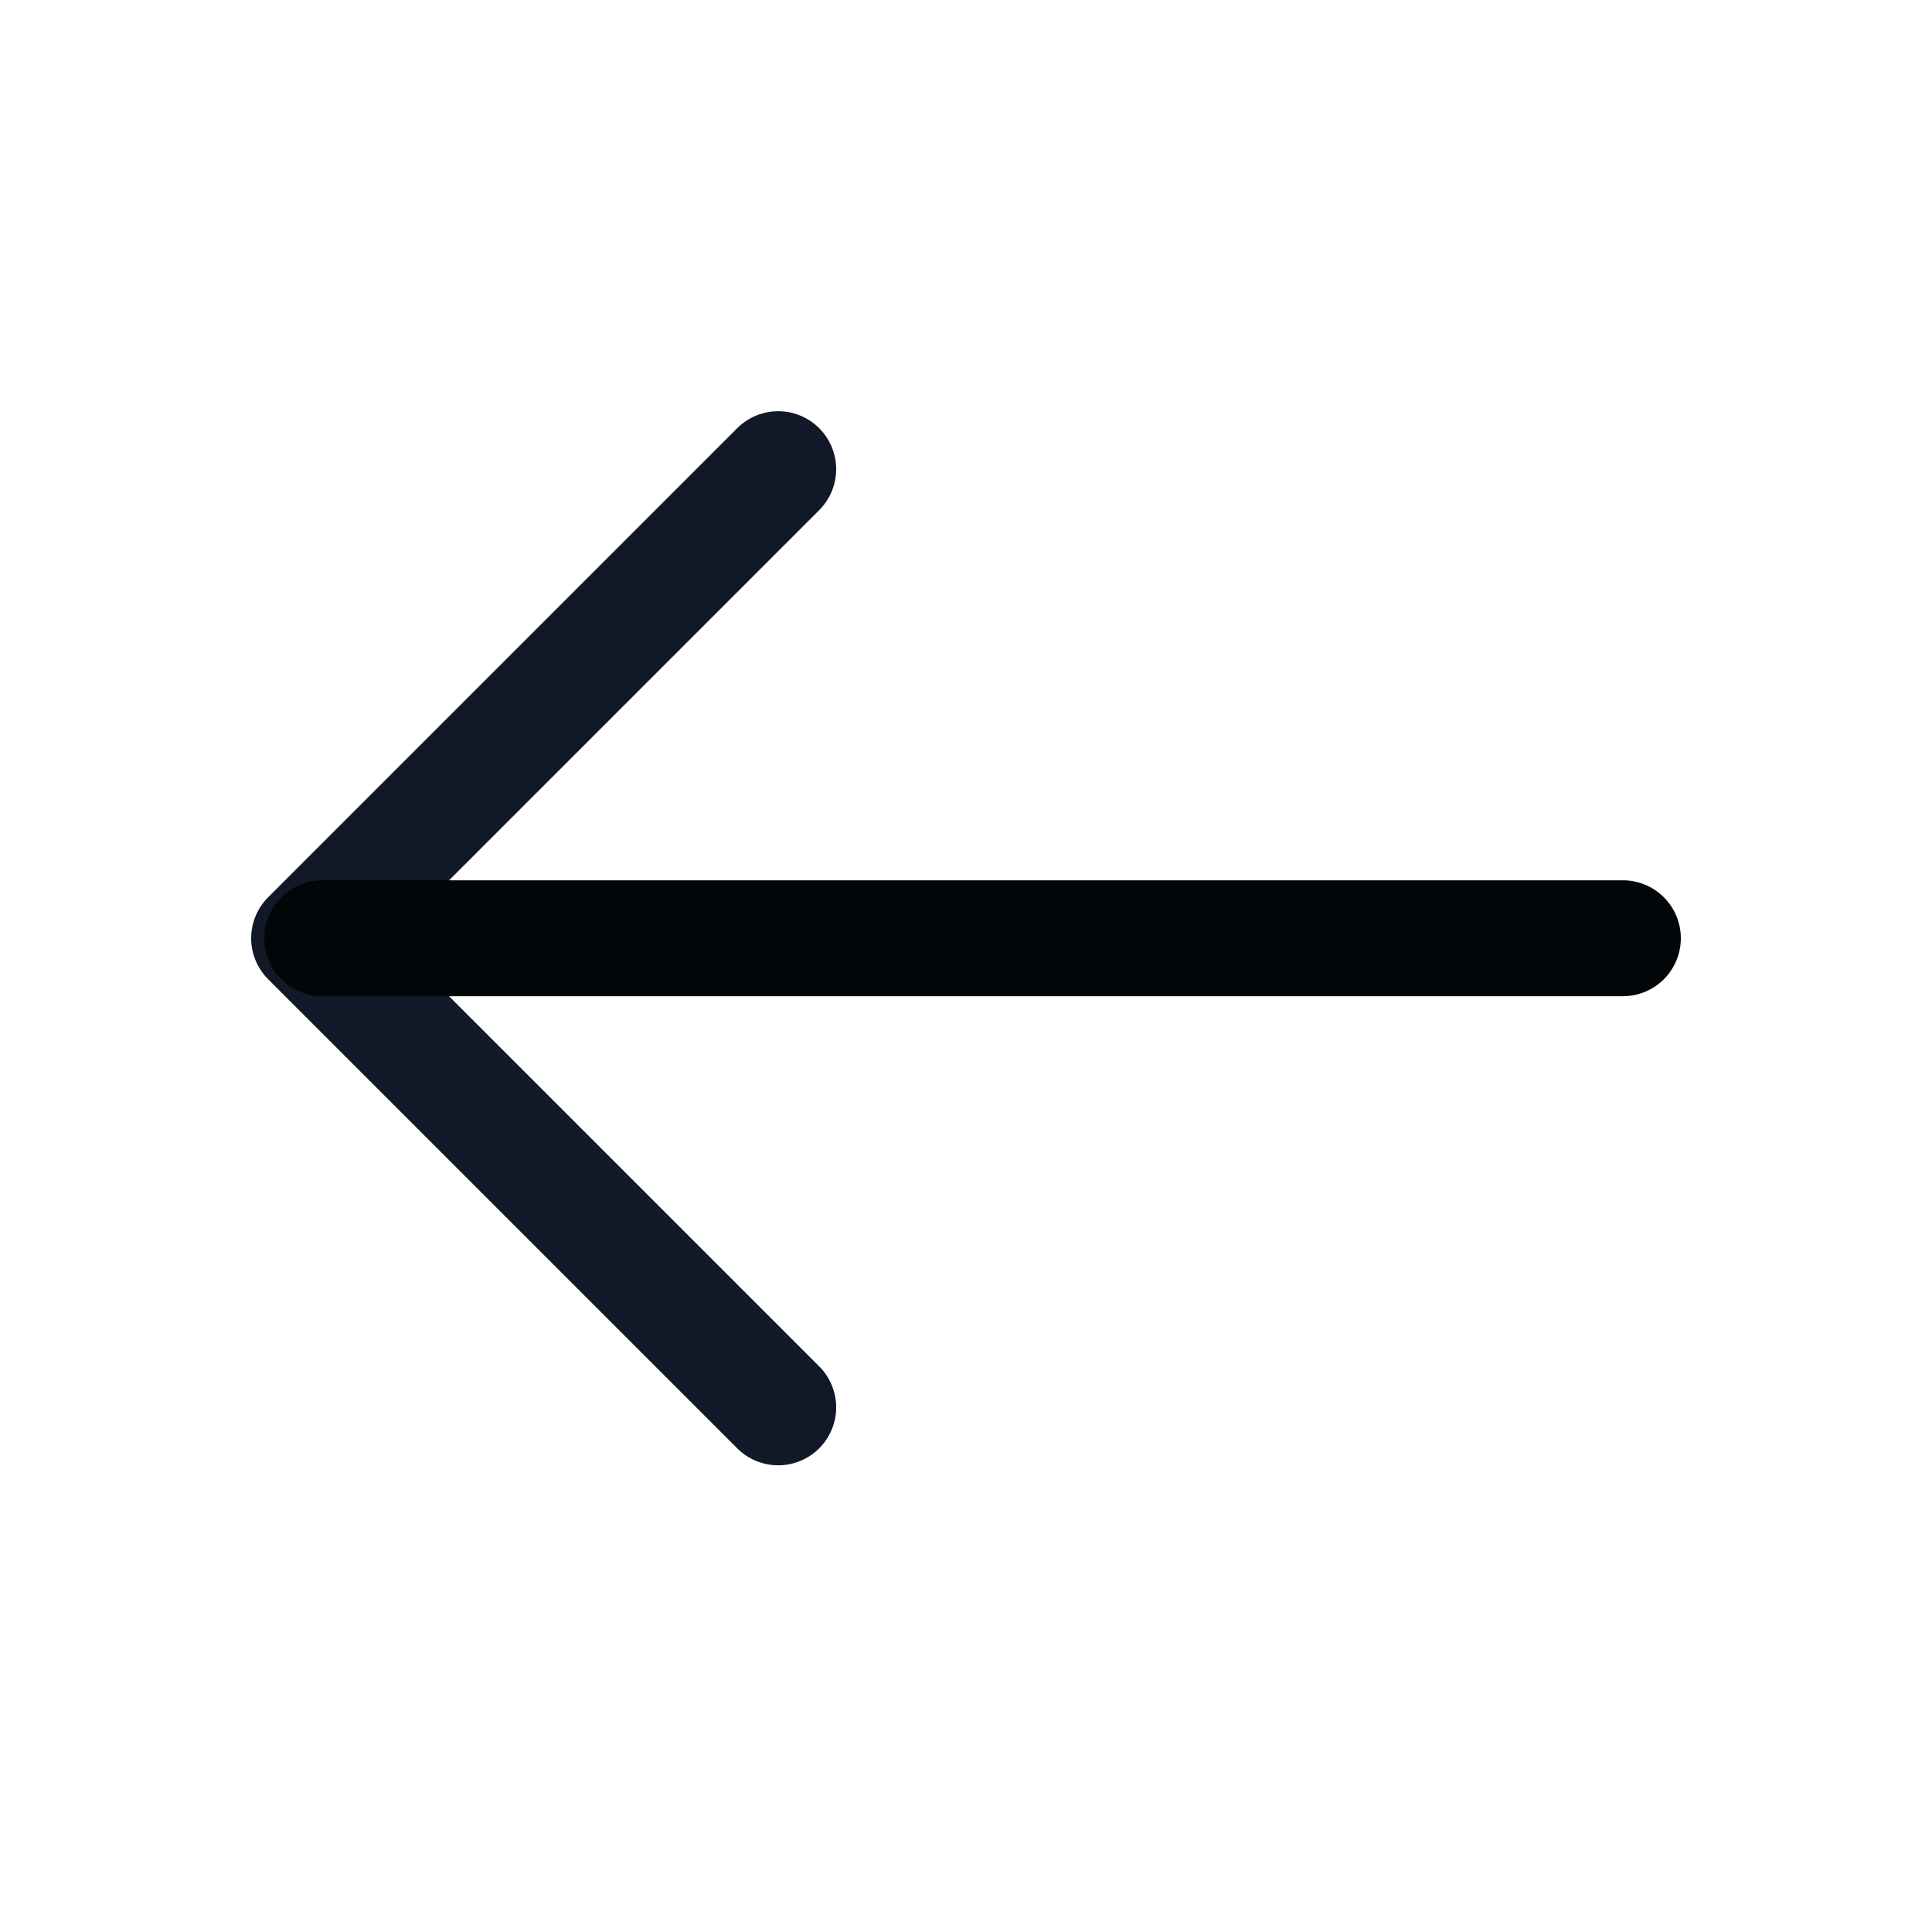 <svg width="25" height="25" viewBox="0 0 25 25" fill="none" xmlns="http://www.w3.org/2000/svg">
<g id="vuesax/linear/arrow-right">
<g id="arrow-right">
<path id="Vector" d="M10.07 18.211L4 12.141L10.07 6.071" stroke="#111827" stroke-width="1.5" stroke-miterlimit="10" stroke-linecap="round" stroke-linejoin="round"/>
<path id="Vector_2" d="M21 12.141L4.17 12.141" stroke="#030609" stroke-width="1.5" stroke-miterlimit="10" stroke-linecap="round" stroke-linejoin="round"/>
</g>
</g>
</svg>

